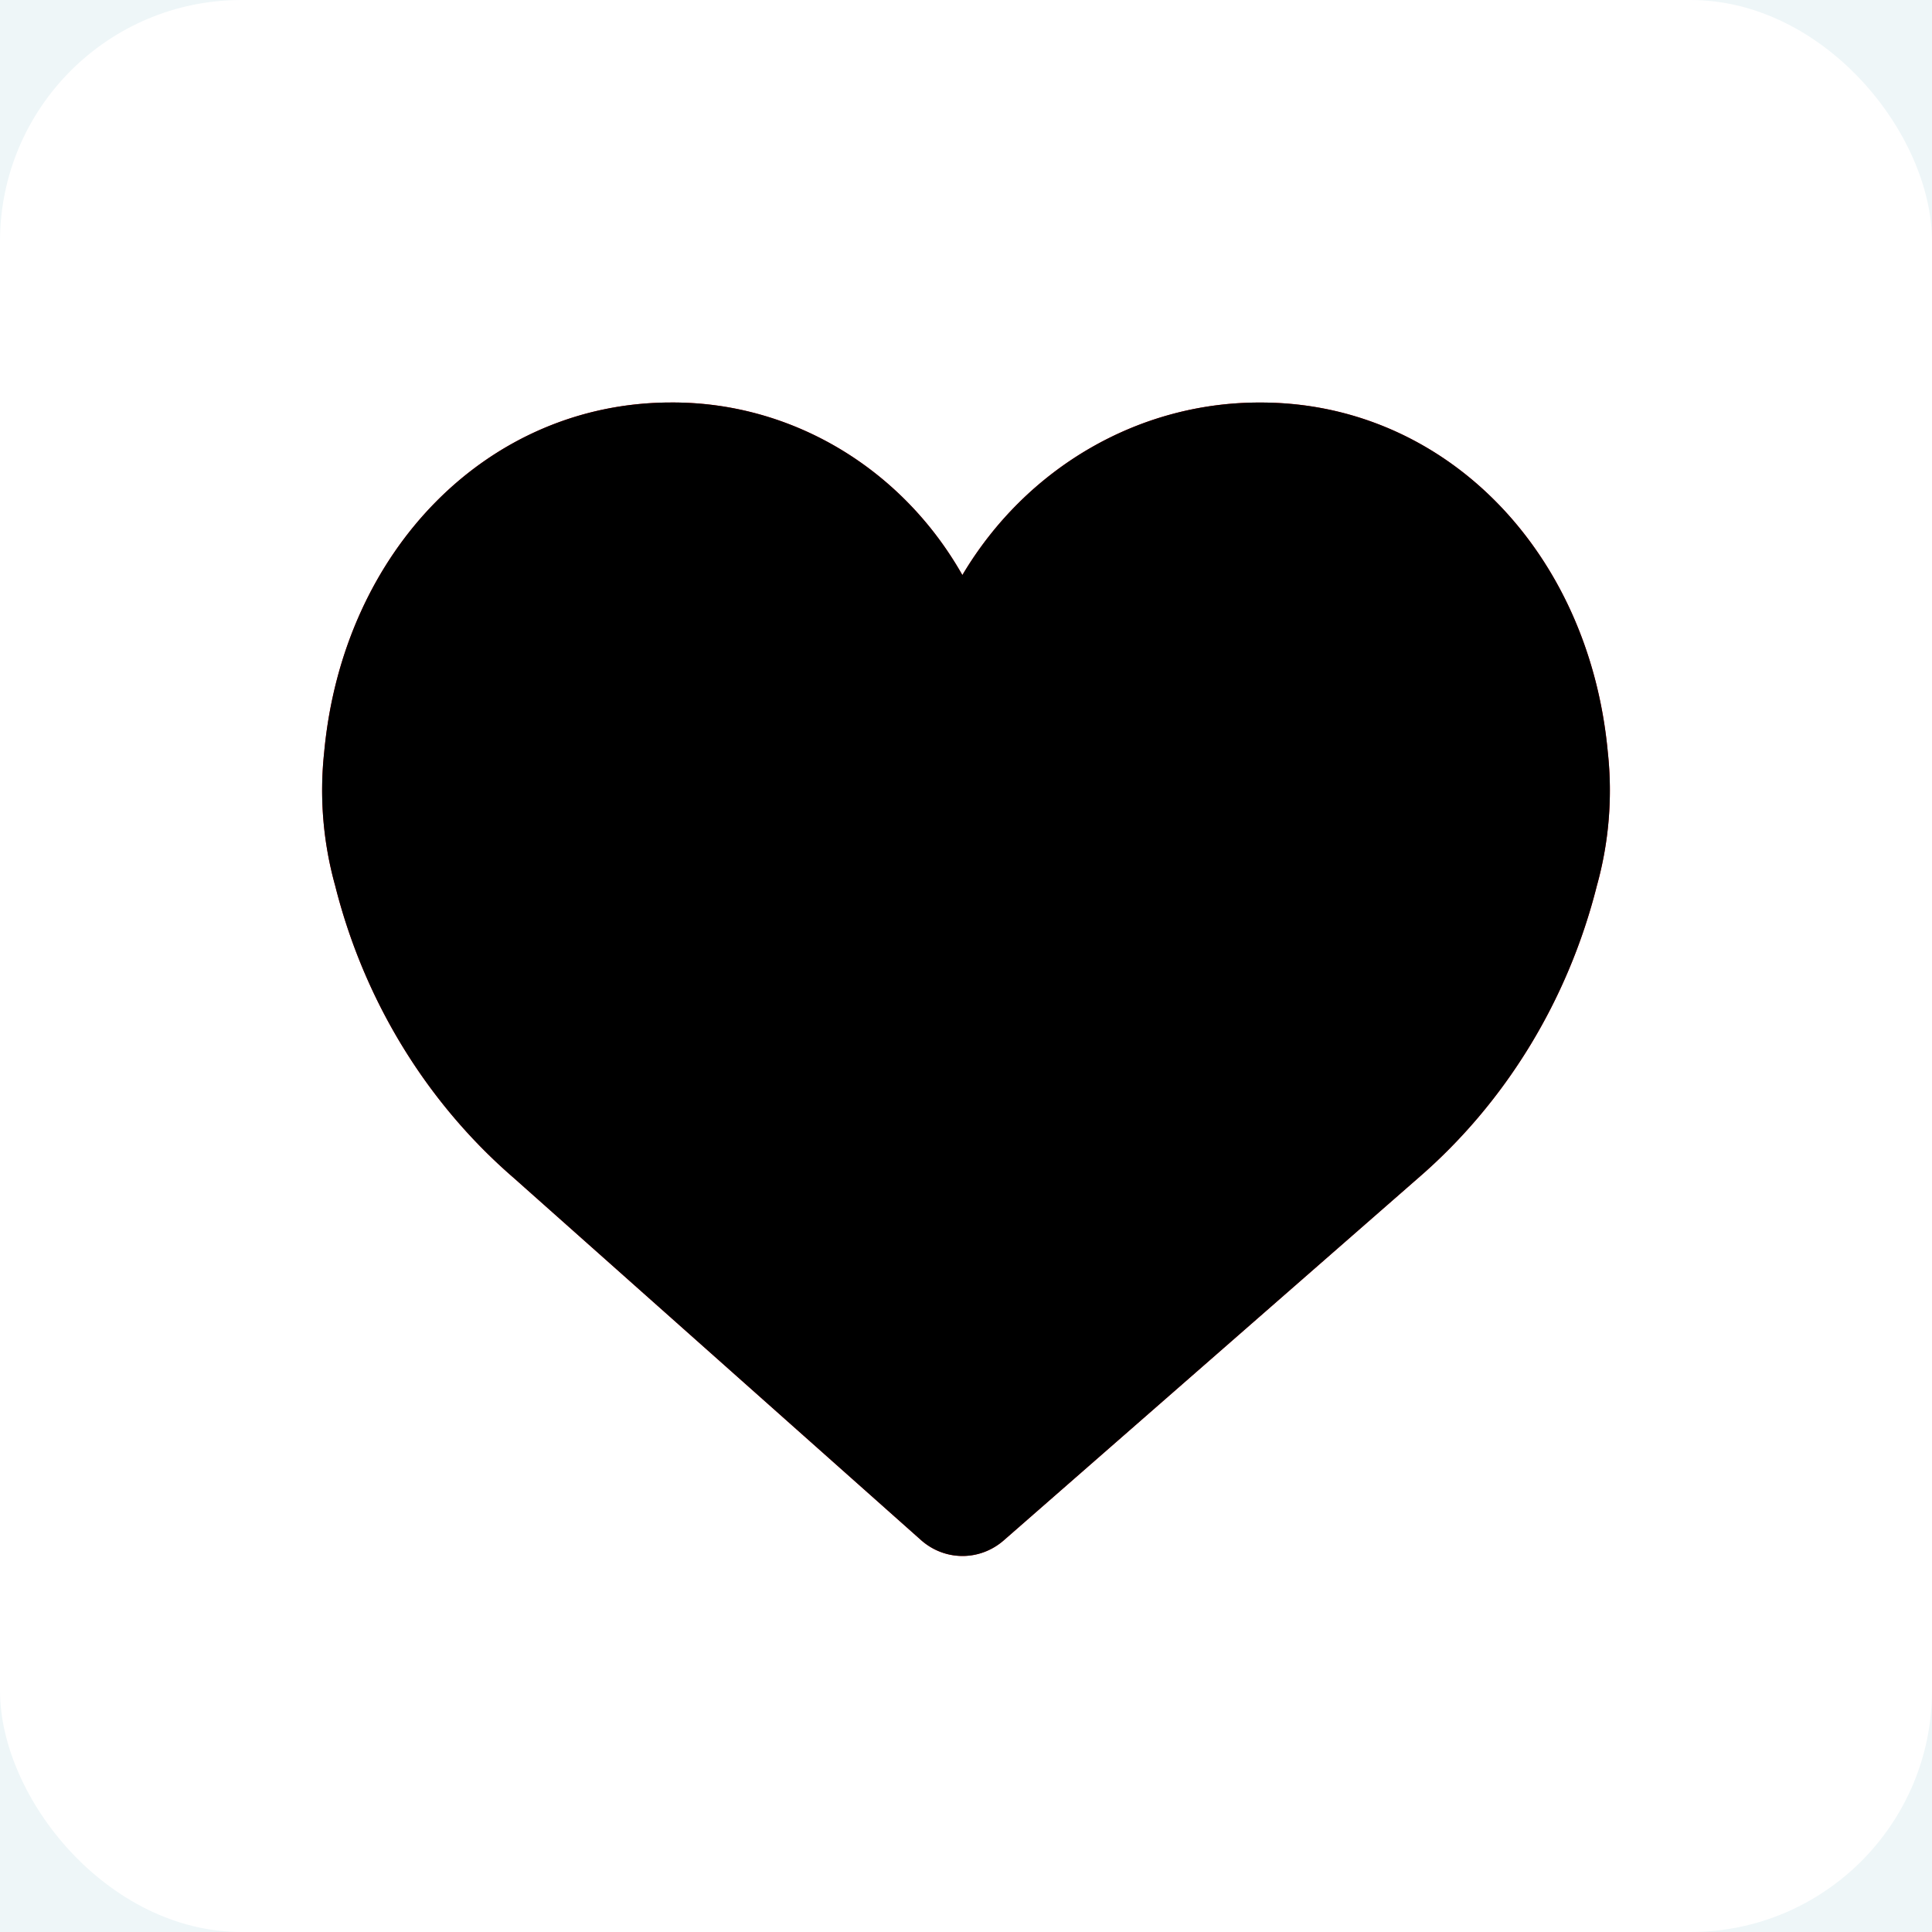 <svg xmlns="http://www.w3.org/2000/svg" xmlns:xlink="http://www.w3.org/1999/xlink" width="48" height="48" viewBox="0 0 48 48">
    <defs>
        <path id="a" d="M31.946 8.692C31.48 3.654 27.857.001 23.326.001c-3.016-.015-5.824 1.607-7.416 4.286C14.397 1.616 11.643-.016 8.674 0 4.144 0 .521 3.654.054 8.691a8.835 8.835 0 0 0 .274 3.316c.716 2.847 2.269 5.386 4.439 7.261l10.11 8.99c.593.53 1.465.533 2.063.01l10.293-8.999c2.17-1.875 3.723-4.415 4.44-7.261.3-1.076.393-2.203.273-3.316z"/>
        <filter id="b" width="106.3%" height="107%" x="-3.1%" y="-3.5%" filterUnits="objectBoundingBox">
            <feOffset dx="2" dy="2" in="SourceAlpha" result="shadowOffsetInner1"/>
            <feComposite in="shadowOffsetInner1" in2="SourceAlpha" k2="-1" k3="1" operator="arithmetic" result="shadowInnerInner1"/>
            <feColorMatrix in="shadowInnerInner1" result="shadowMatrixInner1" values="0 0 0 0 0.922 0 0 0 0 0.322 0 0 0 0 0.357 0 0 0 1 0"/>
            <feOffset dx="-2" dy="-2" in="SourceAlpha" result="shadowOffsetInner2"/>
            <feComposite in="shadowOffsetInner2" in2="SourceAlpha" k2="-1" k3="1" operator="arithmetic" result="shadowInnerInner2"/>
            <feColorMatrix in="shadowInnerInner2" result="shadowMatrixInner2" values="0 0 0 0 0.8 0 0 0 0 0 0 0 0 0 0 0 0 0 1 0"/>
            <feMerge>
                <feMergeNode in="shadowMatrixInner1"/>
                <feMergeNode in="shadowMatrixInner2"/>
            </feMerge>
        </filter>
    </defs>
    <g fill="none" fill-rule="evenodd">
        <path fill="#FFF" d="M-930-1499H510V539H-930z"/>
        <path fill="#EEF6F8" d="M-930-412H510v951H-930z"/>
        <g>
            <rect width="48" height="48" fill="#FFF" fill-rule="nonzero" rx="6"/>
            <g fill-rule="nonzero" transform="translate(8 10)">
                <use fill="#EC0000" xlink:href="#a"/>
                <use fill="#000" filter="url(#b)" xlink:href="#a"/>
            </g>
        </g>
    </g>
</svg>
